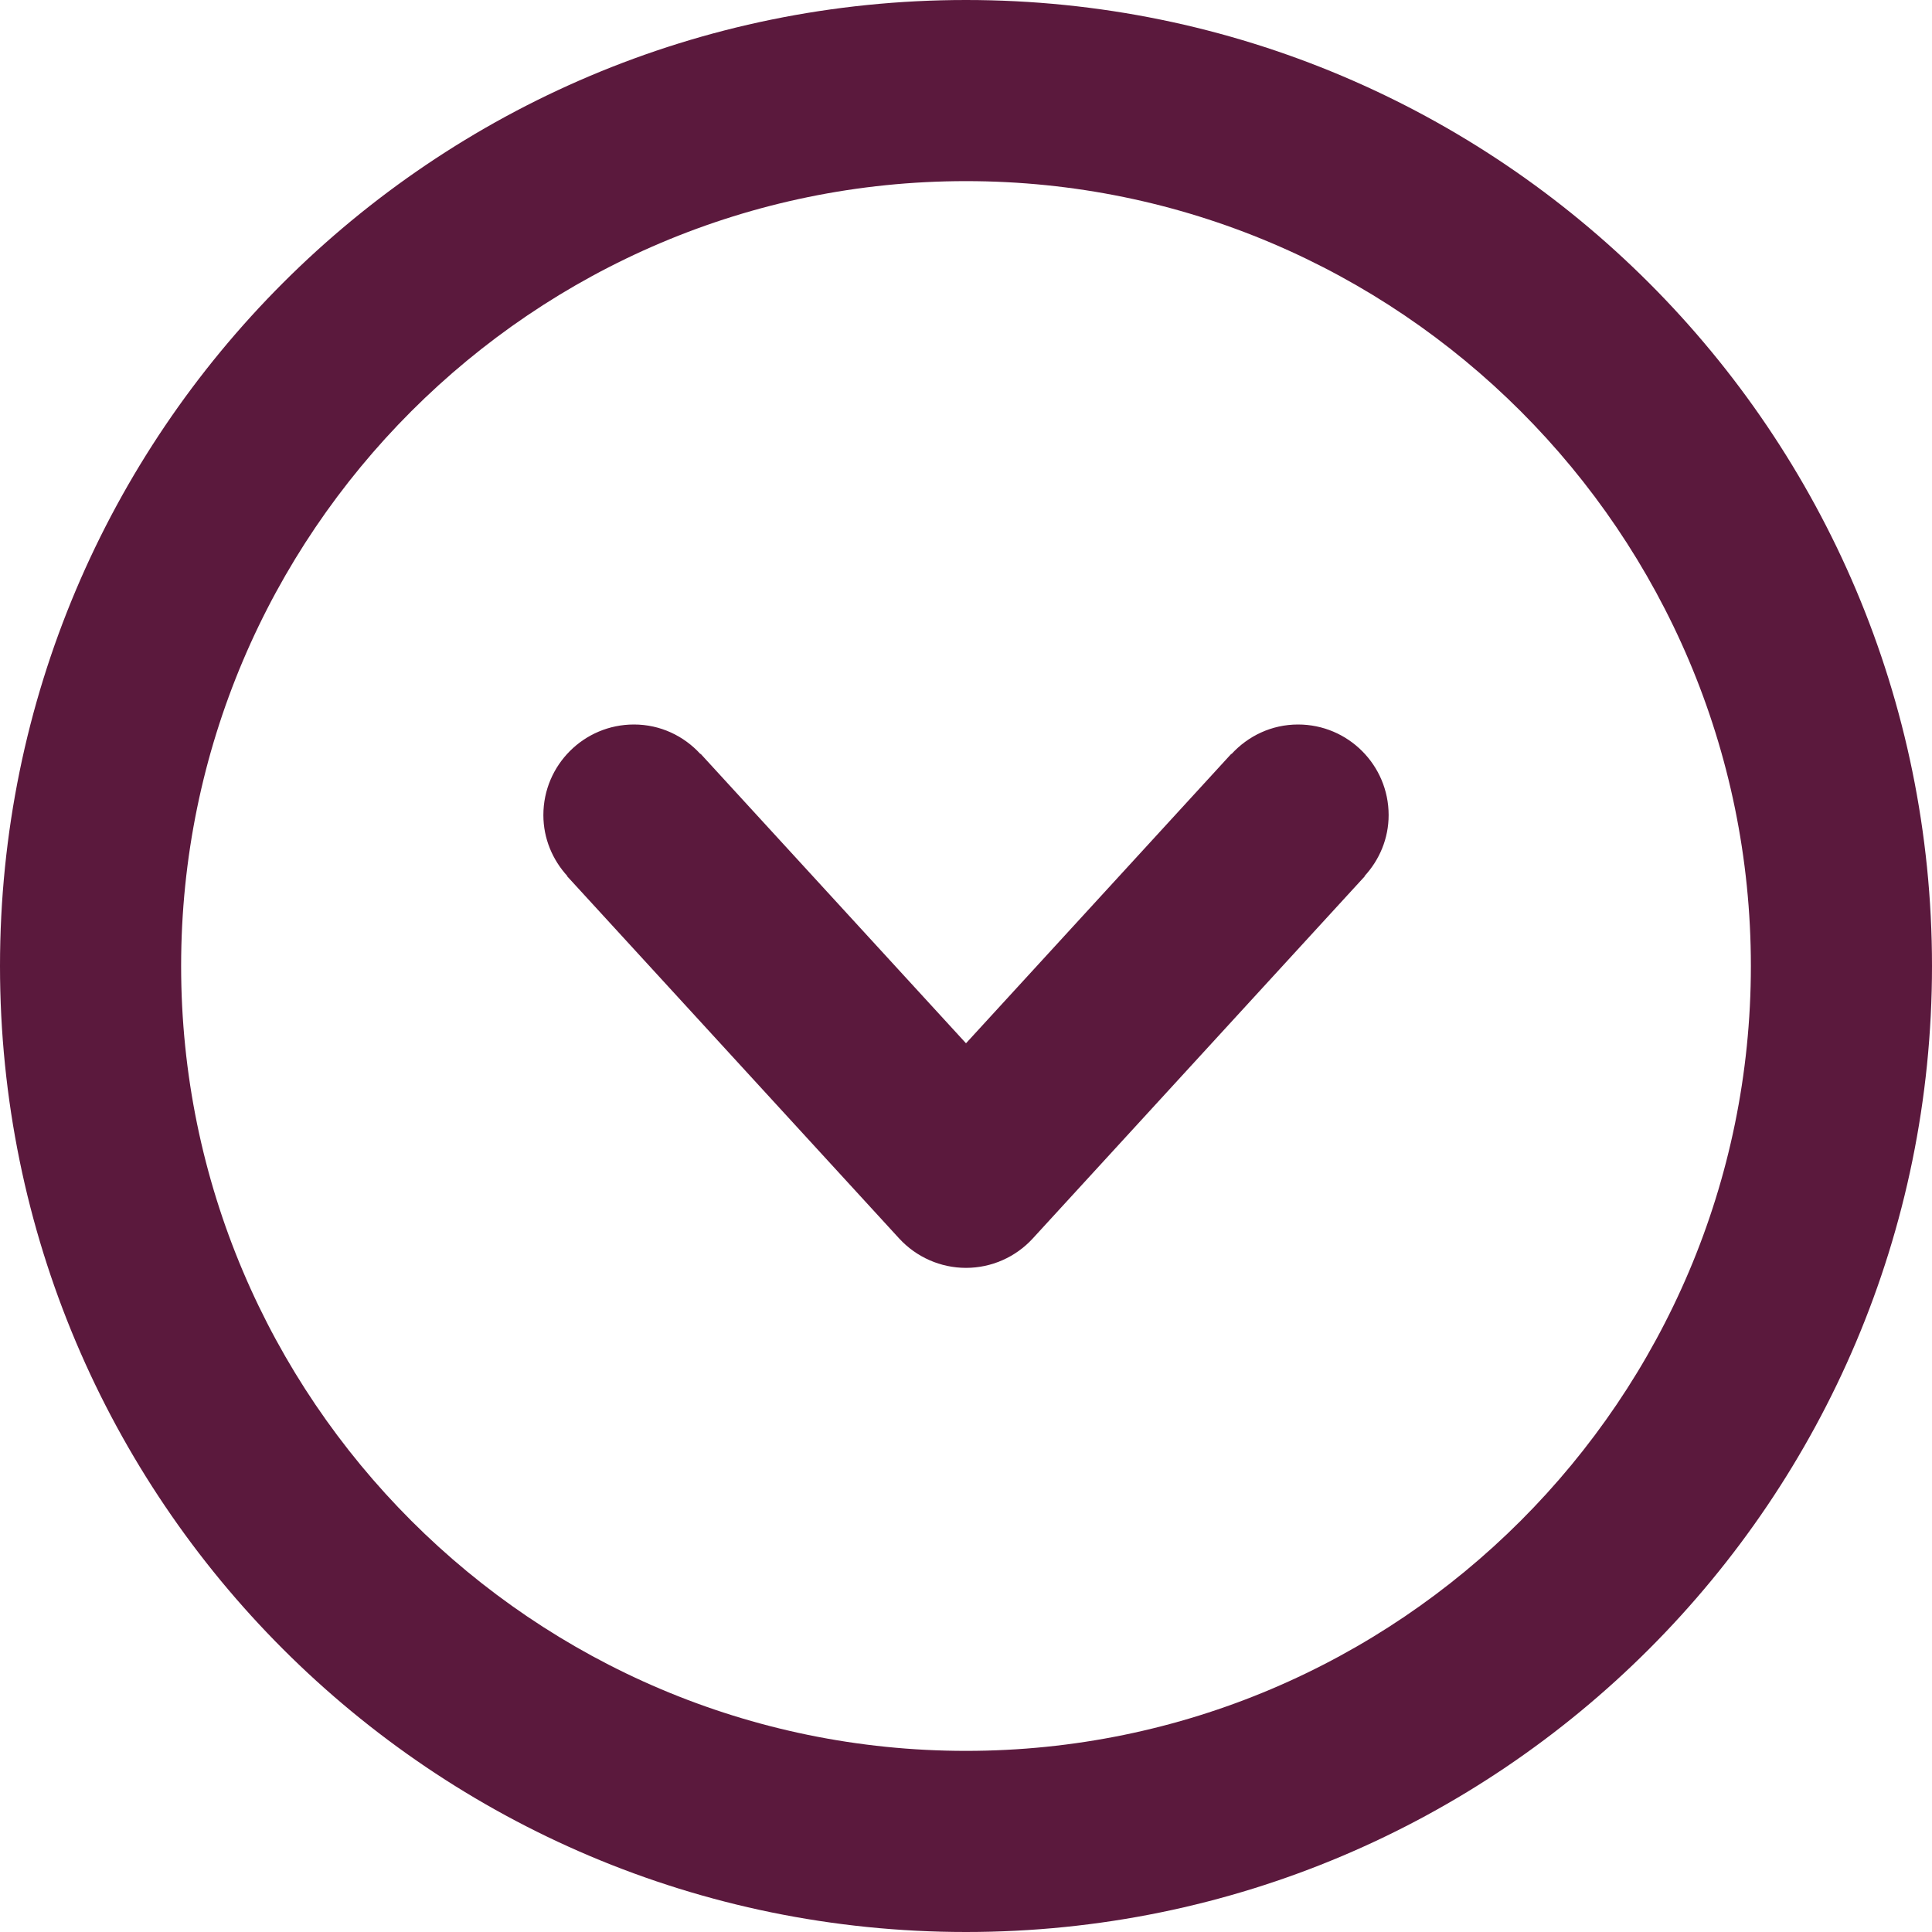 <?xml version="1.0" encoding="utf-8"?>
<!-- Generator: Adobe Illustrator 16.0.0, SVG Export Plug-In . SVG Version: 6.00 Build 0)  -->
<!DOCTYPE svg PUBLIC "-//W3C//DTD SVG 1.1//EN" "http://www.w3.org/Graphics/SVG/1.1/DTD/svg11.dtd">
<svg version="1.1" id="Capa_1" xmlns="http://www.w3.org/2000/svg" xmlns:xlink="http://www.w3.org/1999/xlink" x="0px" y="0px"
	 width="512px" height="512px" viewBox="0 0 512 512" enable-background="new 0 0 512 512" xml:space="preserve">
<g>
	<g id="Down">
		<g>
			<path fill="#5B193D" d="M256,0C114.624,0,0,114.625,0,256c0,141.375,114.624,256,256,256c141.375,0,256-114.625,256-256
				C512,114.625,397.375,0,256,0z M256,464c-114.688,0-208-93.312-208-208c0-114.688,93.312-208,208-208
				c114.688,0,208,93.312,208,208C464,370.688,370.688,464,256,464z M344,192c-7.008,0-13.248,3.04-17.632,7.824l-0.064-0.047
				L256,276.48l-70.32-76.705l-0.064,0.048c-4.367-4.784-10.607-7.824-17.616-7.824c-13.247,0-24,10.752-24,24
				c0,6.256,2.448,11.888,6.368,16.176l-0.064,0.048l88,96c4.561,4.945,10.961,7.776,17.696,7.776s13.136-2.831,17.68-7.776
				l88-95.999l-0.063-0.047c3.937-4.288,6.385-9.92,6.385-16.176C368,202.752,357.247,192,344,192z"/>
		</g>
	</g>
</g>
</svg>
